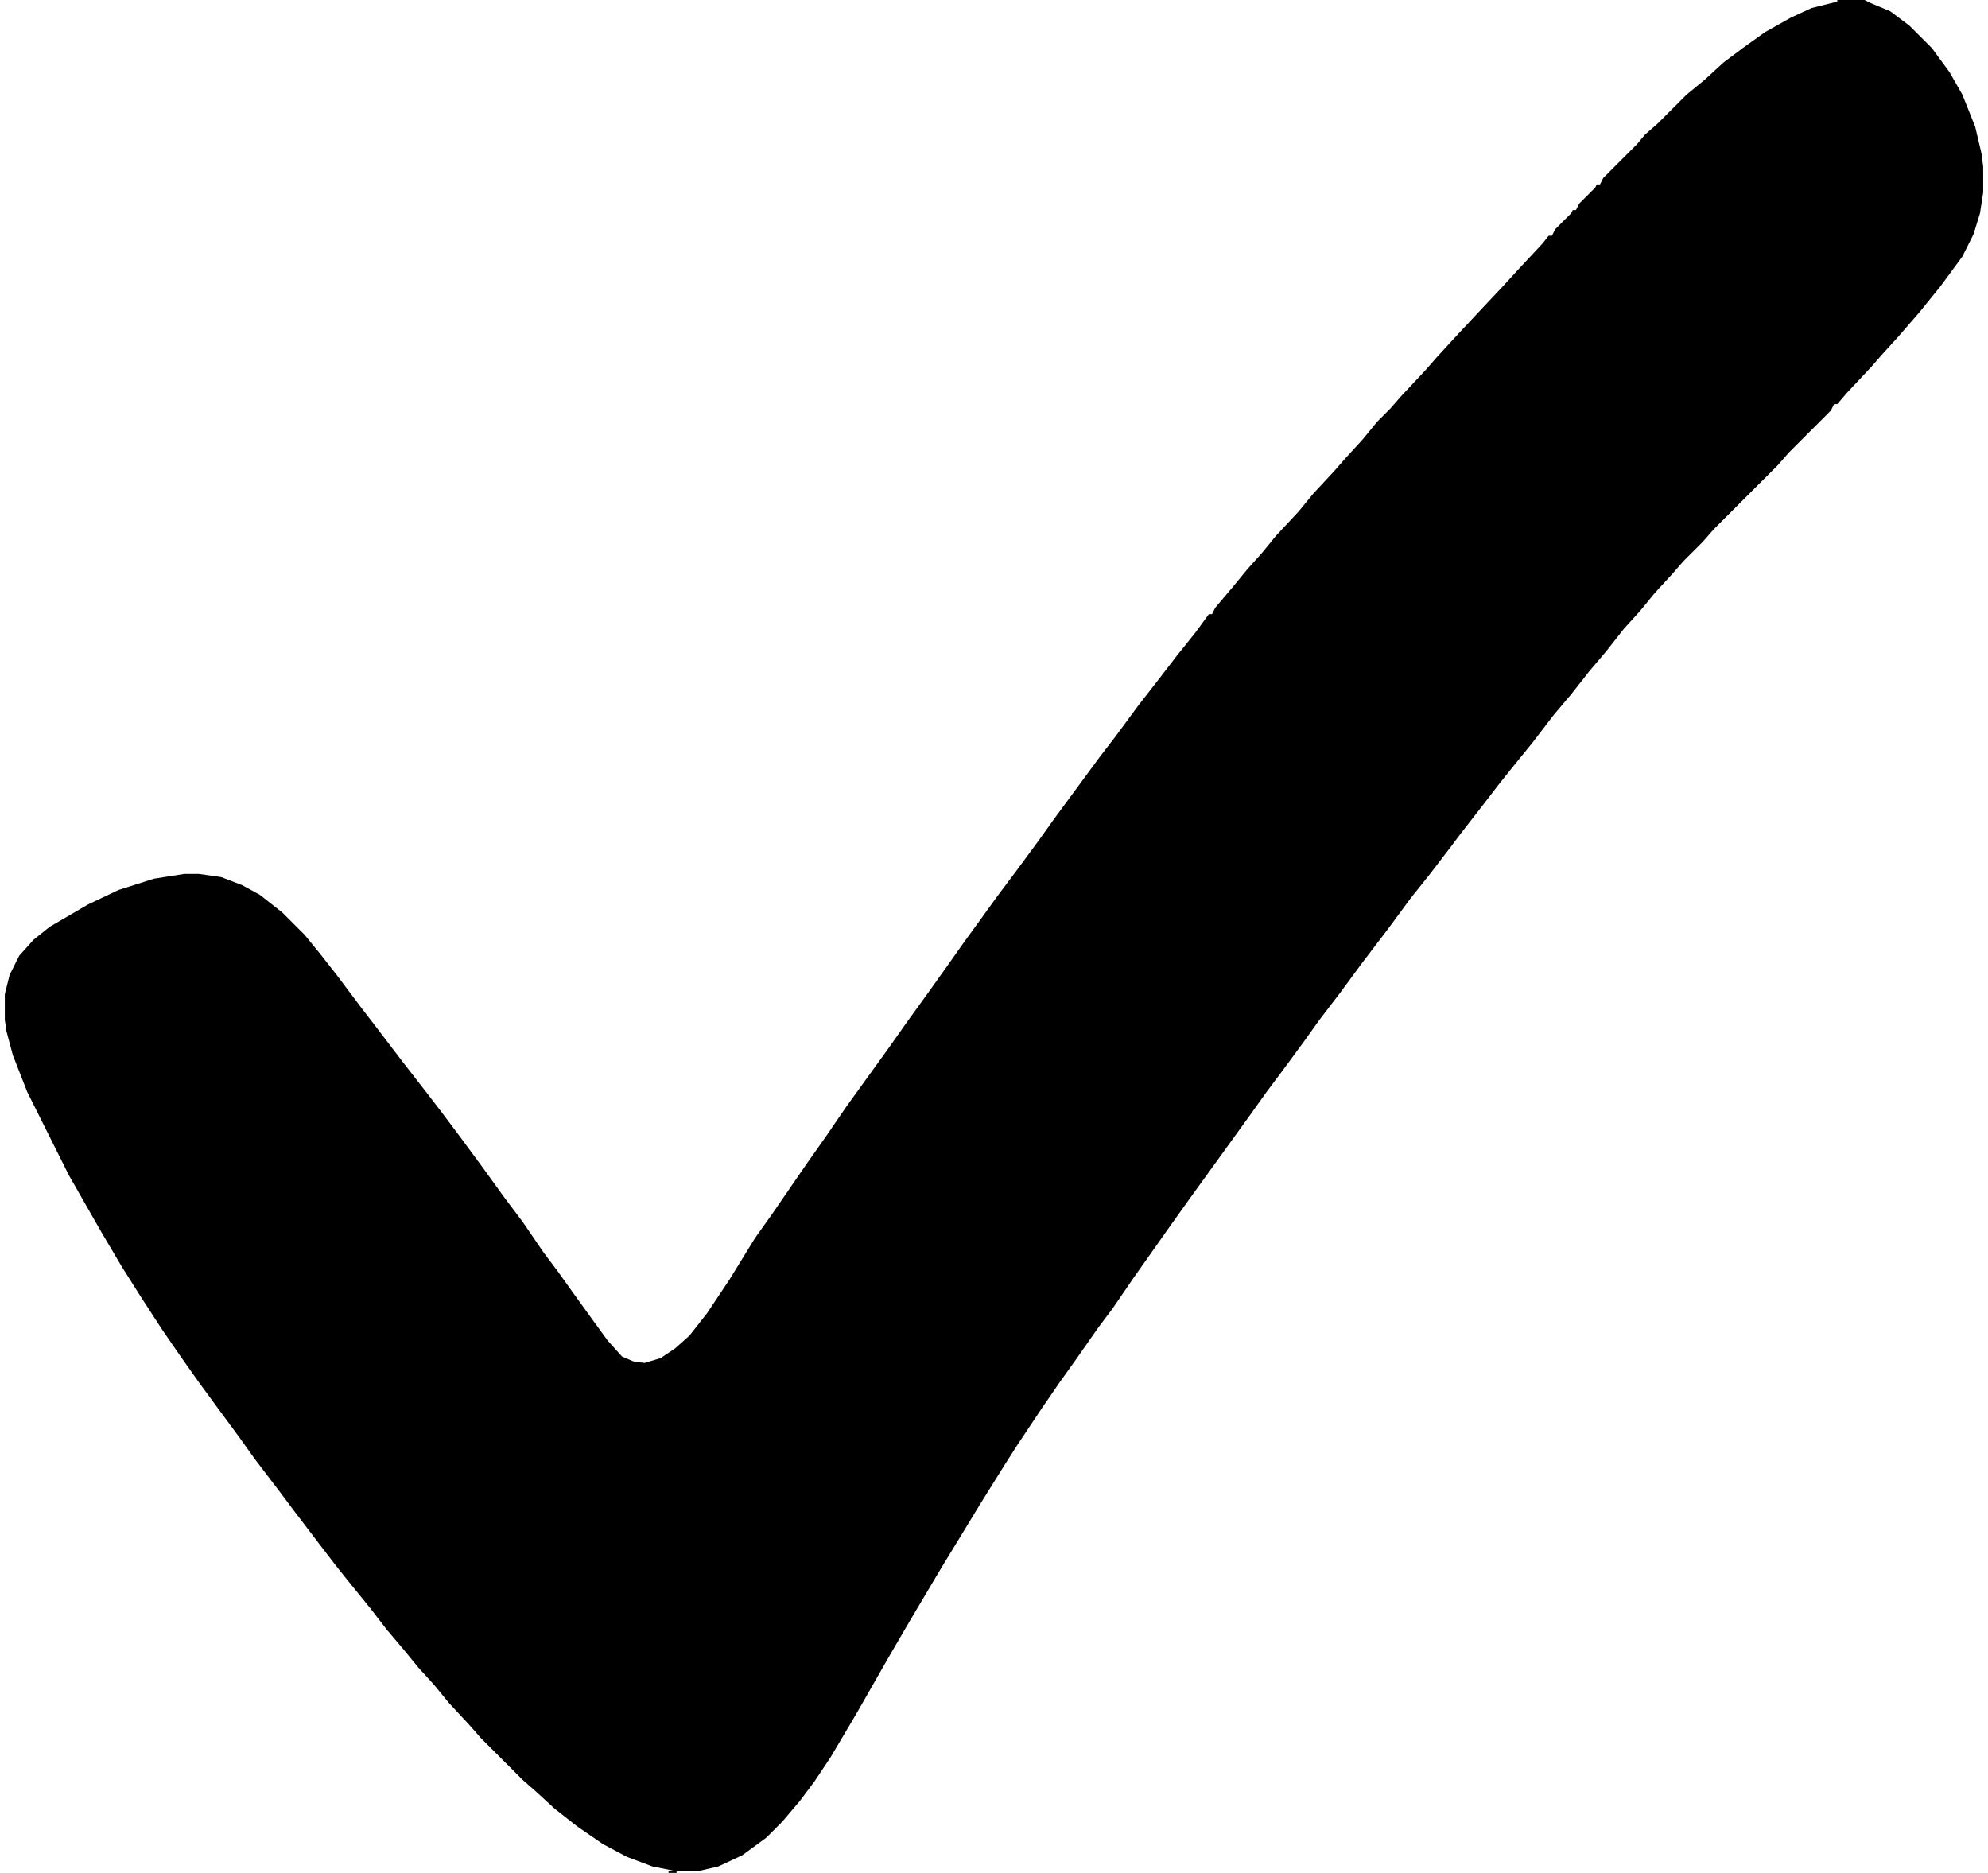 <?xml version="1.0" encoding="UTF-8"?>
<svg version="1.1" viewBox="0 0 1240 1168" width="310" height="292" xmlns="http://www.w3.org/2000/svg">
<path transform="translate(1146)" d="m0 0h17l4 2 12 5 12 9 14 14 11 15 8 14 8 20 4 17 1 8v16l-2 13-4 13-7 14-14 19-13 16-13 15-10 11-7 8-15 16-6 7h-2l-2 4-26 26-7 8-40 40-7 8-12 12-7 8-11 12-9 11-10 11-11 14-11 13-11 14-11 13-13 17-13 16-8 10-10 13-14 18-6 8-13 17-12 15-14 19-16 21-14 19-13 17-10 14-14 19-9 12-10 14-39 54-10 14-24 34-13 19-9 12-14 20-10 14-11 16-16 24-7 11-15 24-14 23-11 18-19 32-14 24-20 35-16 27-10 15-9 12-11 13-10 10-15 11-15 7-13 3h-13l-15-3-16-6-15-8-16-11-14-11-12-11-8-7-26-26-7-8-13-14-9-11-10-11-9-11-11-13-10-13-13-16-8-10-10-13-16-21-9-12-16-21-10-14-14-19-11-15-12-17-11-16-13-20-12-19-13-22-20-35-26-52-9-23-4-15-1-7v-16l3-12 6-12 9-10 10-8 24-14 19-9 22-7 19-3h9l14 2 13 5 11 6 14 11 14 14 9 11 11 14 15 20 10 13 16 21 14 18 10 13 12 16 14 19 13 18 12 16 13 19 9 12 10 14 13 18 8 11 9 10 7 3 7 1 10-3 9-6 9-8 11-14 14-21 16-26 10-14 22-32 12-17 13-19 26-36 12-17 13-18 10-14 12-17 8-11 13-18 12-16 14-19 10-14 28-38 10-13 14-19 14-18 10-13 12-15 8-11h2l2-4 11-13 9-11 9-10 9-11 14-15 9-11 13-14 7-8 11-12 9-11 8-8 7-8 15-16 7-8 11-12 14-15 16-17 11-12 14-15 4-5h2l2-4 10-10 1-2h2l2-4 10-10 1-2h2l2-4 21-21 5-6 8-7 18-18 11-9 12-11 12-9 14-10 16-9 13-6 16-4z"/>
<path transform="translate(417,1167)" d="m0 0h5v1h-5z"/>
</svg>
